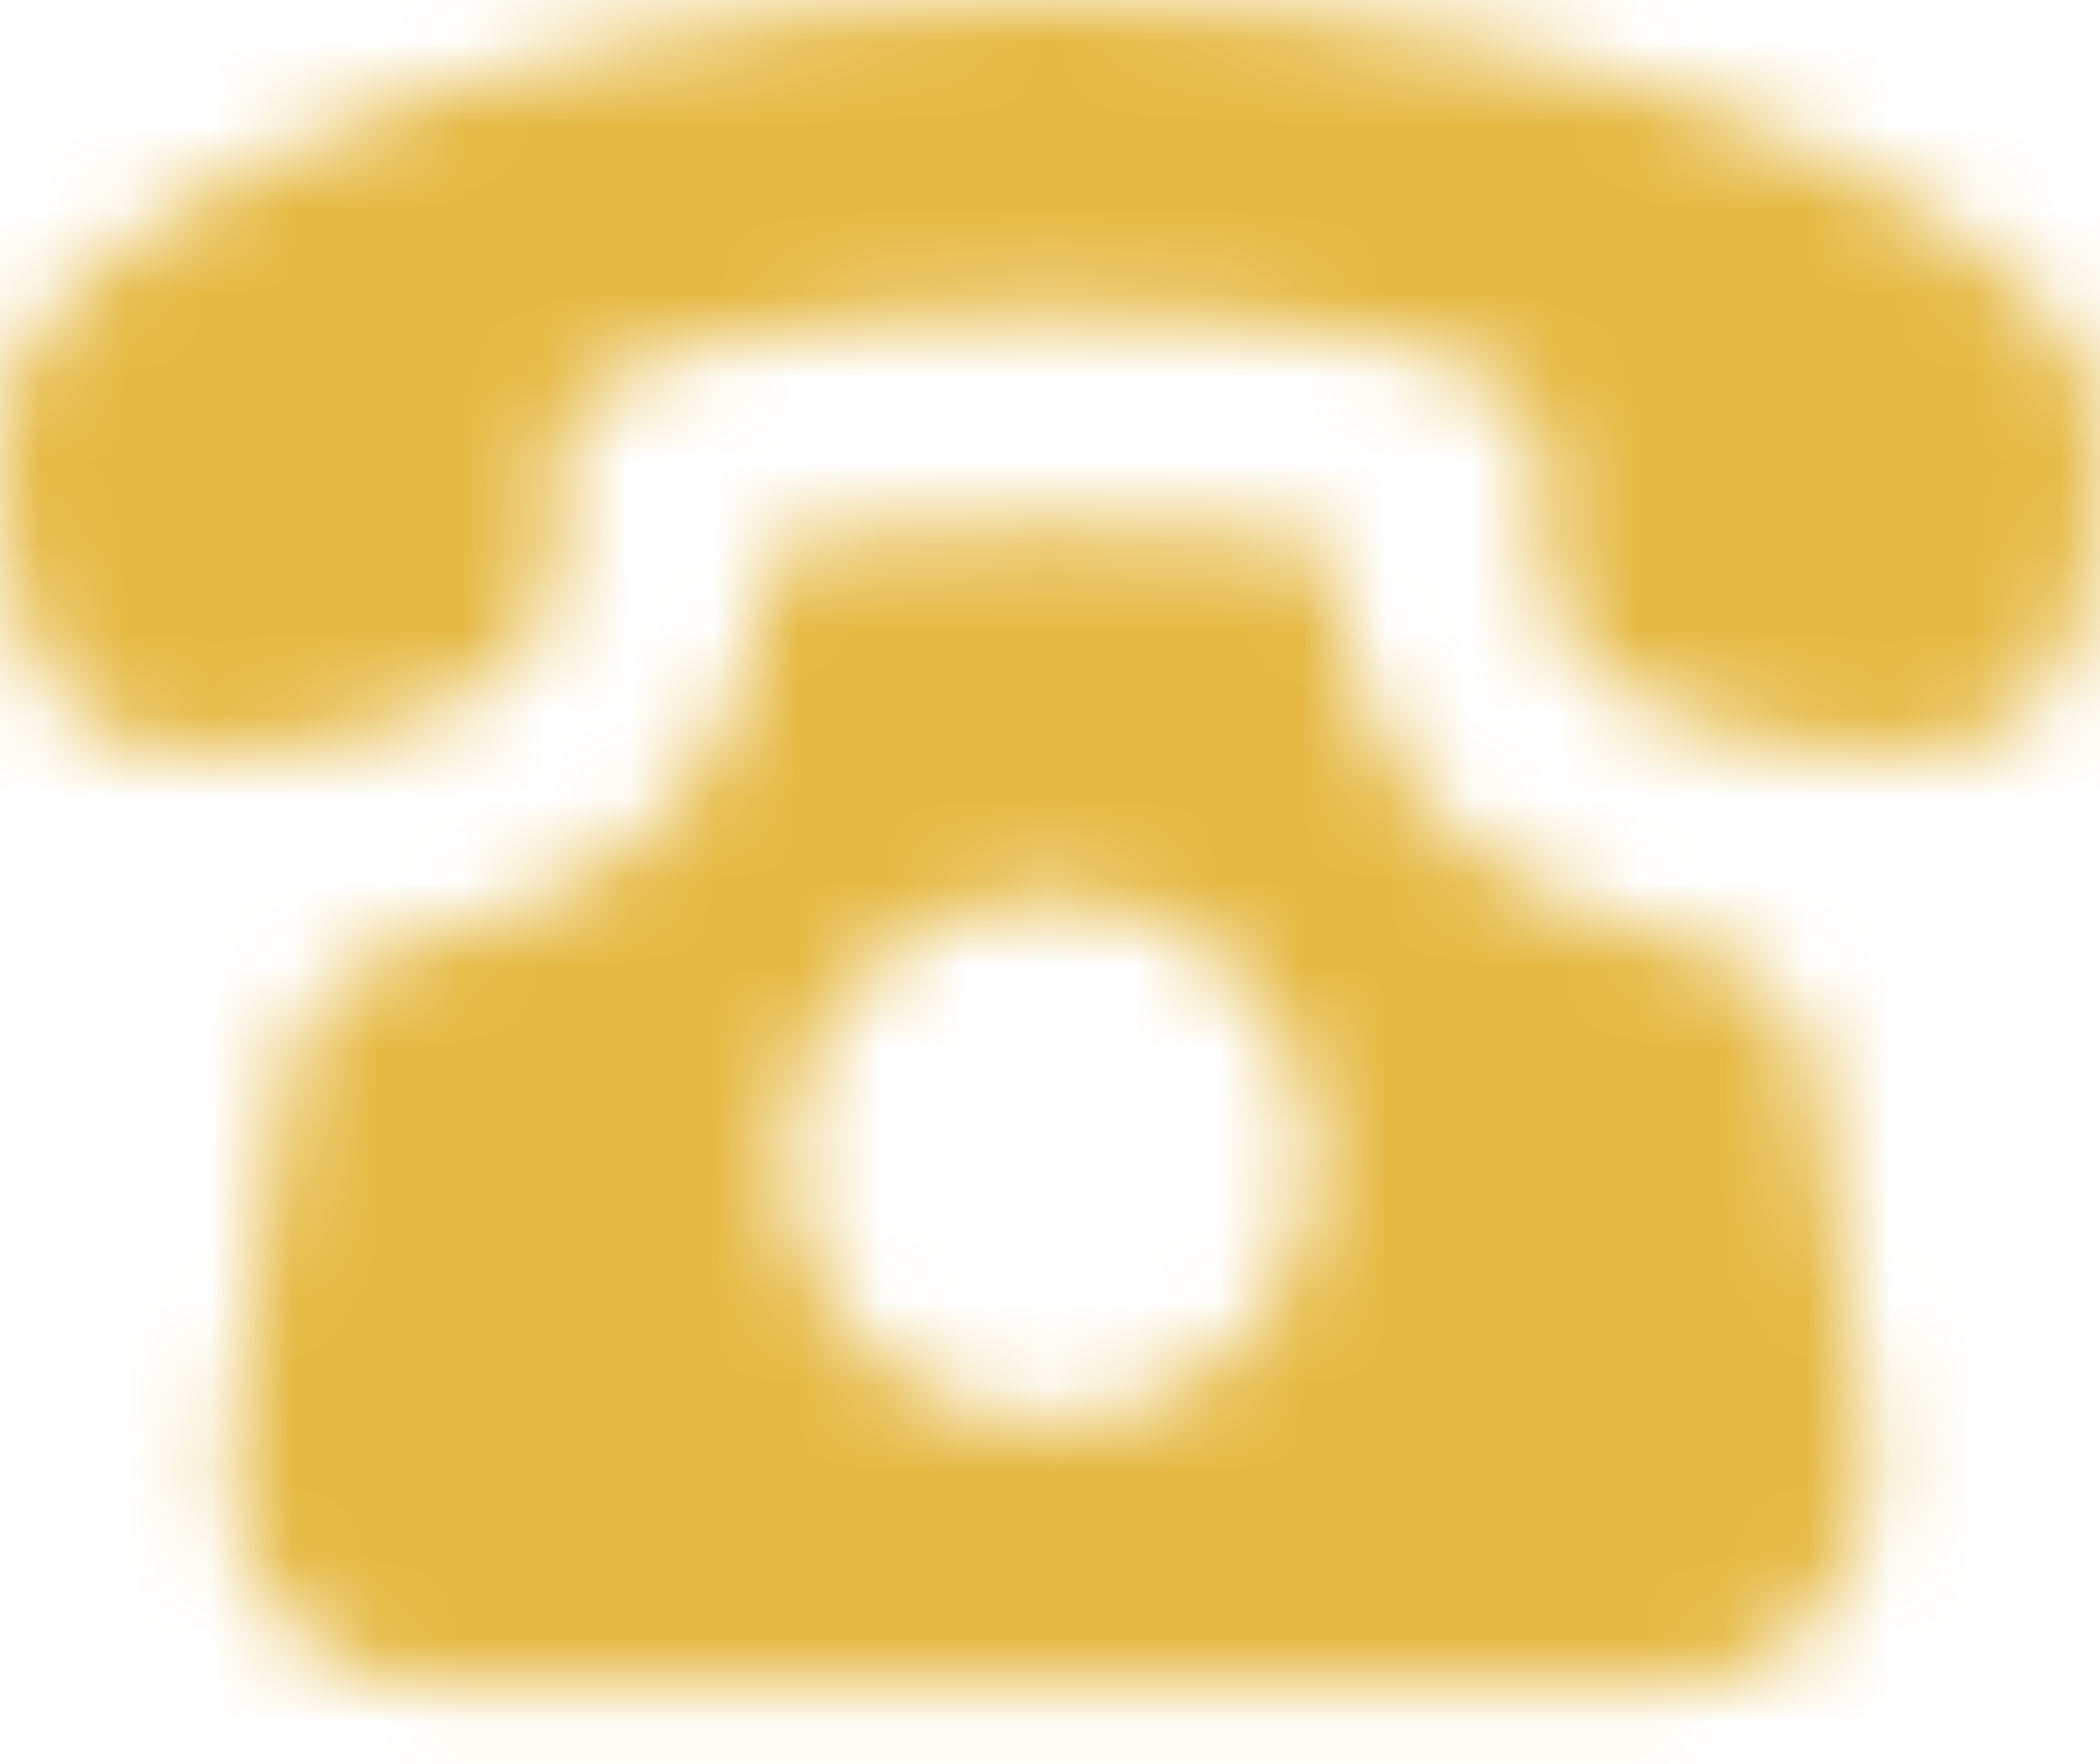 <?xml version="1.0" encoding="UTF-8"?> <svg xmlns="http://www.w3.org/2000/svg" width="25" height="21" viewBox="0 0 25 21" fill="none"> <mask id="mask0_110_461" style="mask-type:alpha" maskUnits="userSpaceOnUse" x="0" y="0" width="25" height="21"> <path d="M21.613 12.877C21.492 12.039 20.846 11.386 20.013 11.191C16.776 10.433 15.965 8.569 15.828 6.502C15.254 6.395 14.233 6.279 12.5 6.279C10.767 6.279 9.746 6.395 9.172 6.502C9.035 8.569 8.224 10.433 4.987 11.191C4.155 11.387 3.508 12.039 3.387 12.877L2.763 17.2C2.543 18.722 3.661 20.094 5.216 20.094H19.784C21.338 20.094 22.457 18.722 22.237 17.2L21.613 12.877ZM12.5 16.945C10.748 16.945 9.328 15.538 9.328 13.805C9.328 12.072 10.748 10.665 12.5 10.665C14.252 10.665 15.672 12.072 15.672 13.805C15.672 15.538 14.251 16.945 12.5 16.945ZM24.996 5.024C24.966 3.14 20.171 0.001 12.5 0C4.828 0.001 0.033 3.14 0.004 5.024C-0.025 6.907 0.03 9.359 3.188 8.951C6.881 8.472 6.654 7.182 6.654 5.339C6.654 4.053 9.658 3.743 12.5 3.743C15.342 3.743 18.345 4.053 18.346 5.339C18.346 7.182 18.119 8.472 21.812 8.951C24.969 9.359 25.025 6.907 24.996 5.024Z" fill="#F0F0F0"></path> </mask> <g mask="url(#mask0_110_461)"> <ellipse cx="12.5" cy="10.418" rx="18.333" ry="16.25" fill="#E5B943"></ellipse> </g> </svg> 